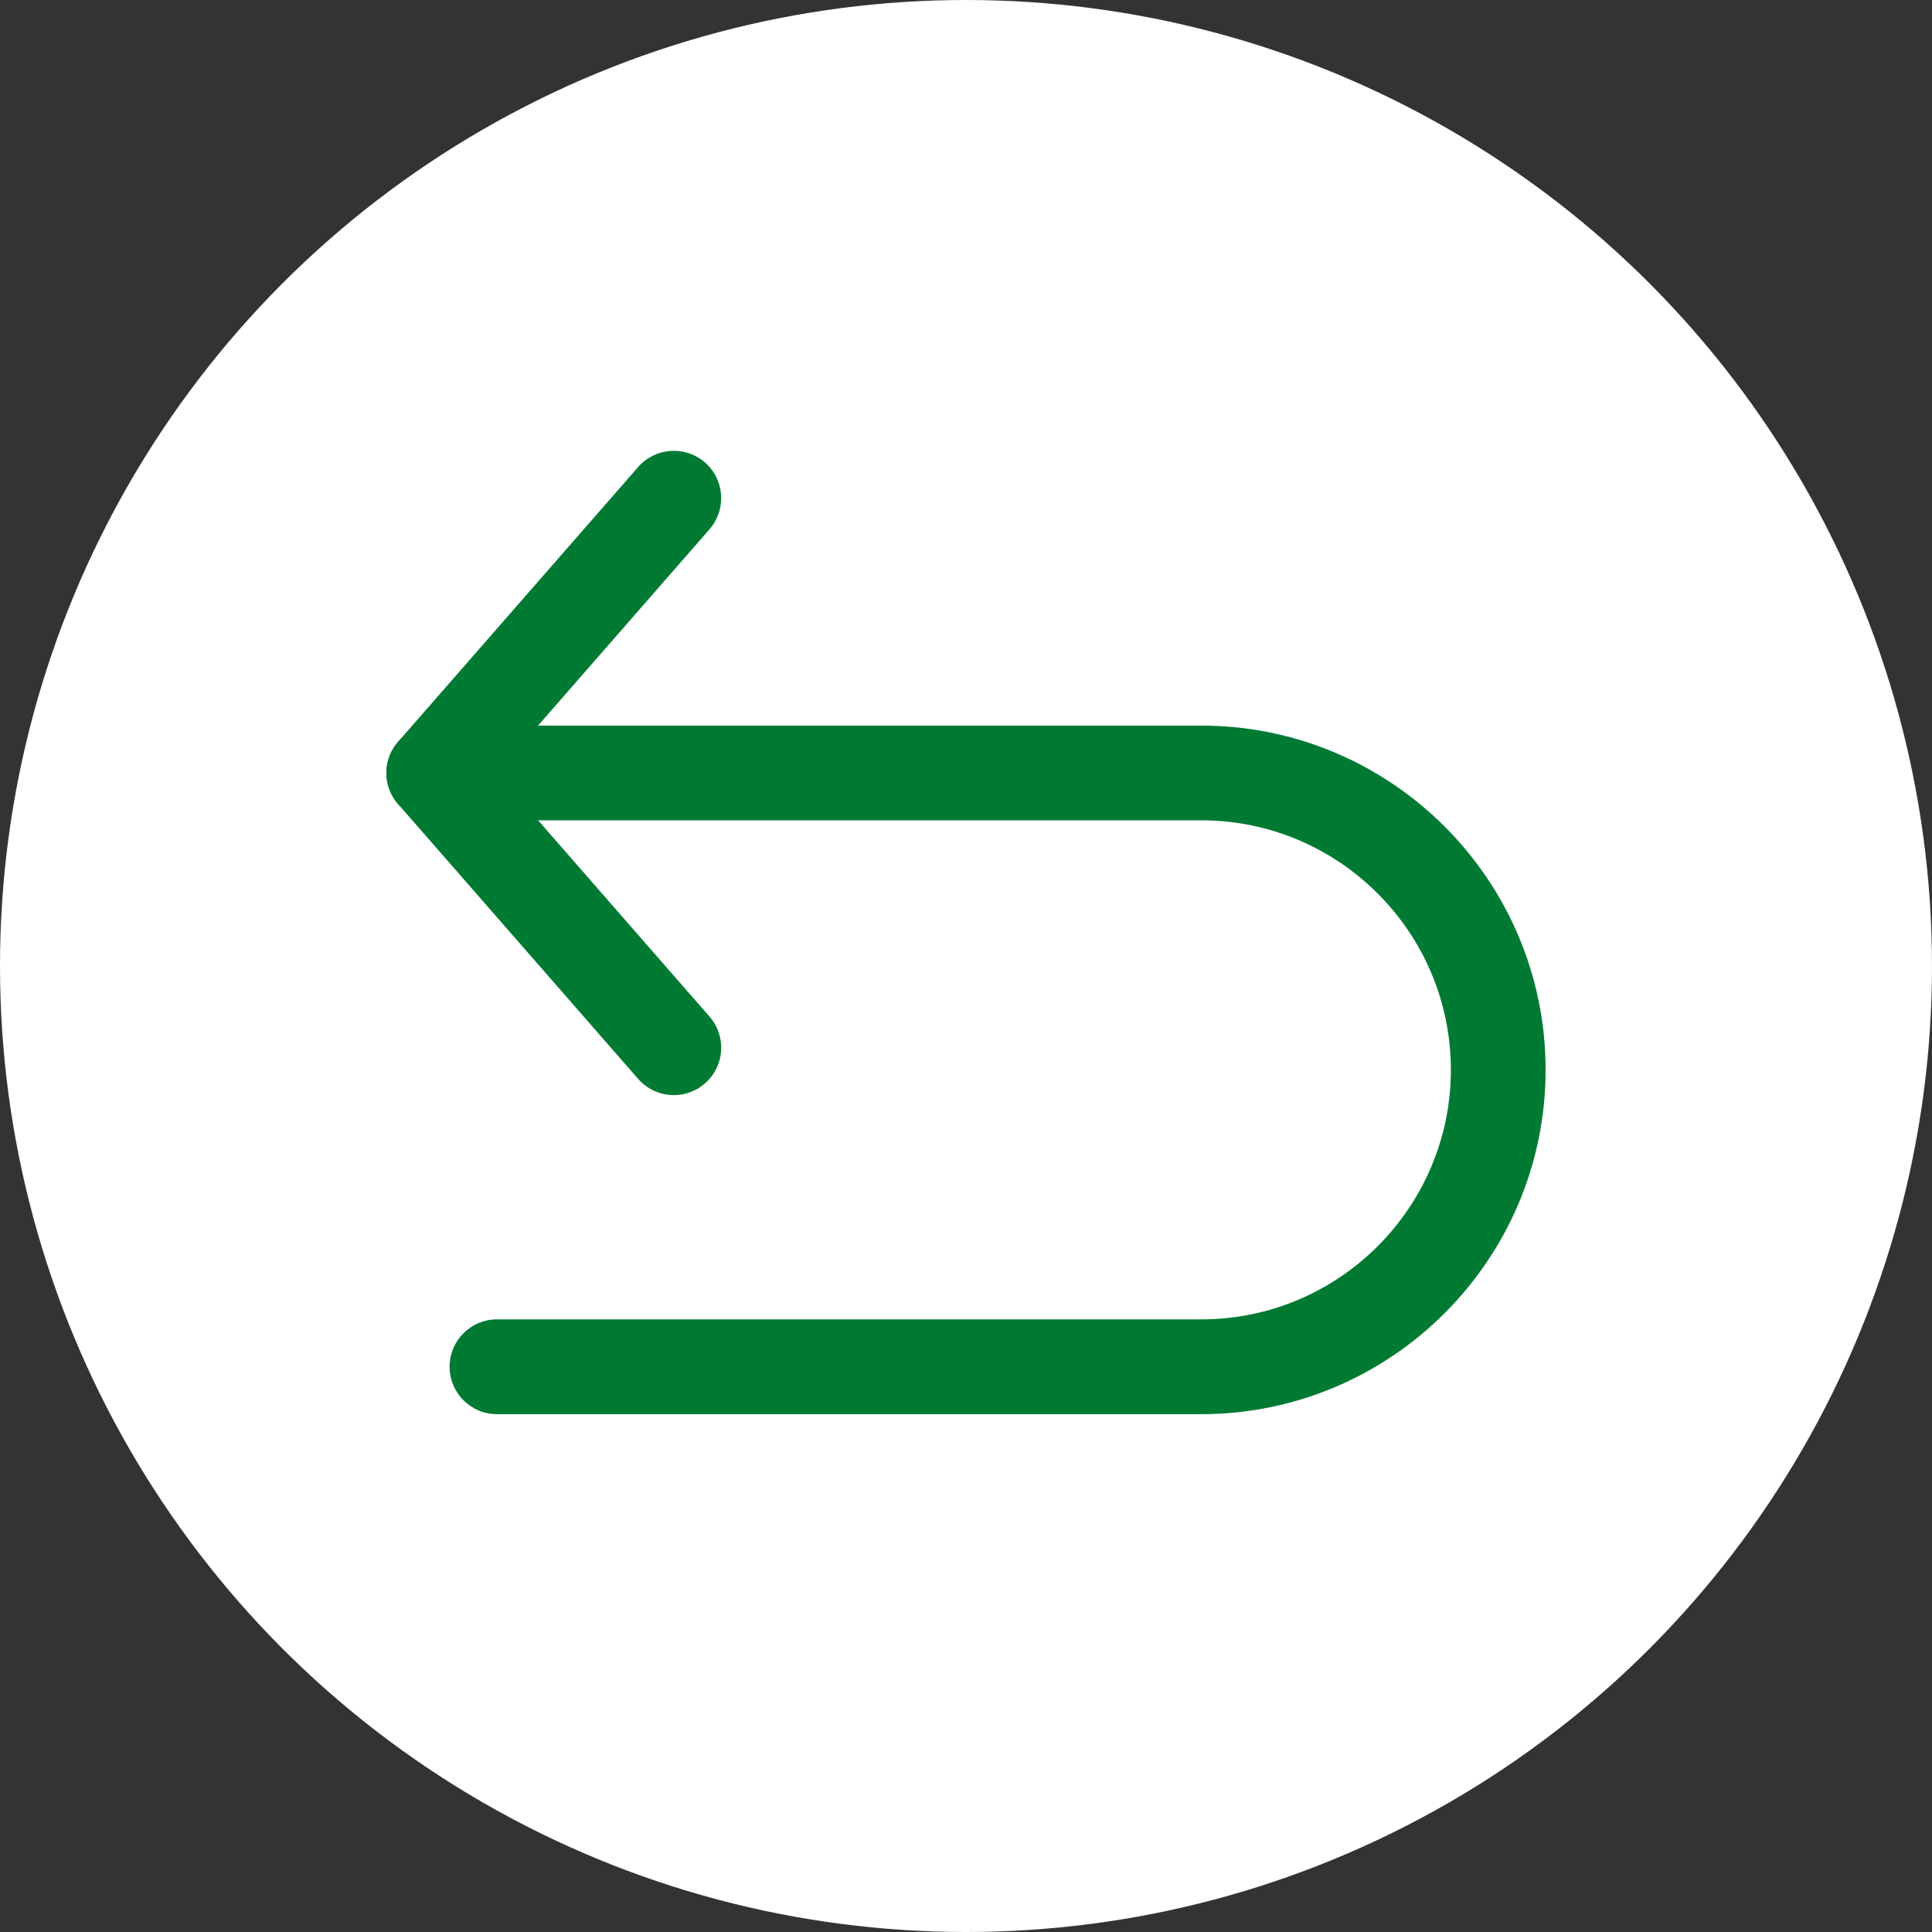 <svg width="30" height="30" viewBox="0 0 30 30" fill="none" xmlns="http://www.w3.org/2000/svg">
<rect x="0" y="0" width="30" height="30" fill="#333333" stroke="none"/>
<ellipse cx="15" cy="15" rx="15" ry="15" fill="white"/>
<path d="M11.017 15.785L7.713 12.002L11.017 8.219C11.284 7.913 11.253 7.449 10.947 7.181C10.641 6.914 10.177 6.946 9.909 7.252L6.182 11.518C5.939 11.796 5.939 12.209 6.182 12.486L9.909 16.753C10.055 16.92 10.259 17.005 10.464 17.005C10.635 17.005 10.808 16.945 10.947 16.823C11.253 16.556 11.285 16.091 11.017 15.785Z" fill="#007A33"/>
<path d="M18.654 11.267H6.736C6.329 11.267 6 11.596 6 12.002C6 12.409 6.329 12.738 6.736 12.738H18.654C20.79 12.738 22.529 14.476 22.529 16.613C22.529 18.749 20.79 20.487 18.654 20.487H7.717C7.31 20.487 6.981 20.817 6.981 21.223C6.981 21.629 7.31 21.959 7.717 21.959H18.654C21.601 21.959 24 19.56 24 16.613C24 13.665 21.602 11.267 18.654 11.267Z" fill="#007A33"/>
</svg>
